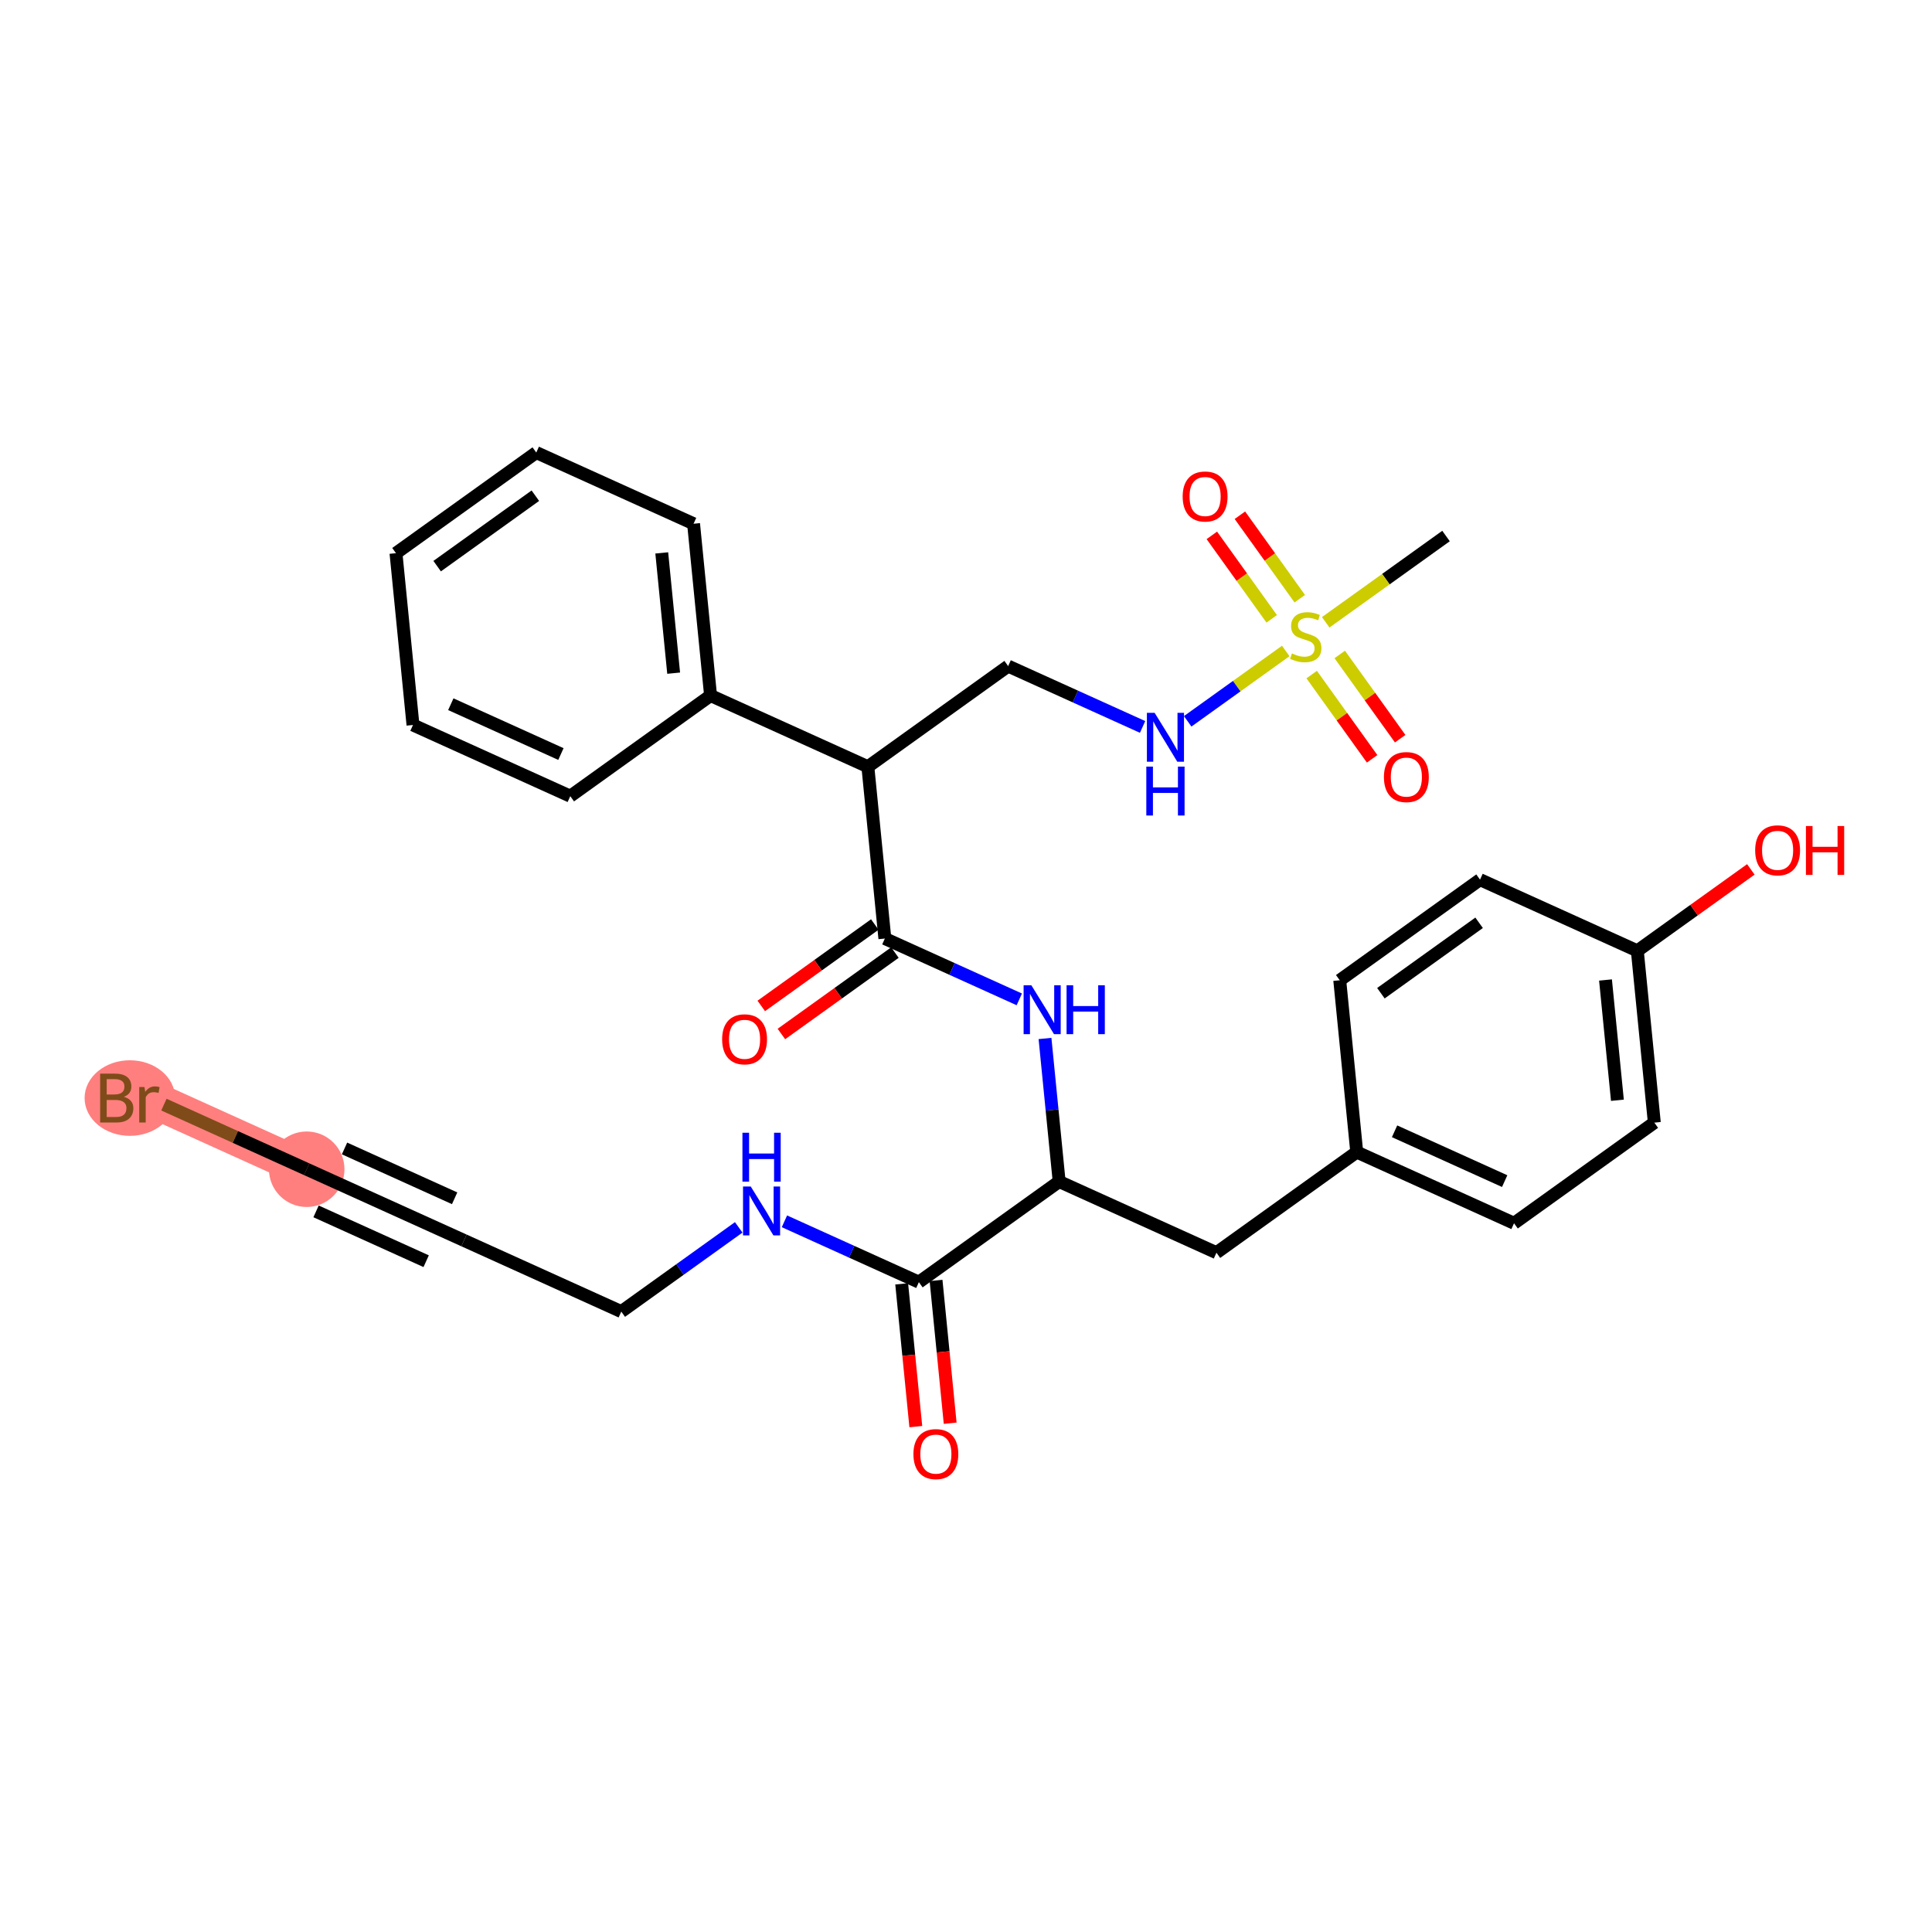 <?xml version='1.0' encoding='iso-8859-1'?>
<svg version='1.1' baseProfile='full'
              xmlns='http://www.w3.org/2000/svg'
                      xmlns:rdkit='http://www.rdkit.org/xml'
                      xmlns:xlink='http://www.w3.org/1999/xlink'
                  xml:space='preserve'
width='300px' height='300px' viewBox='0 0 300 300'>
<!-- END OF HEADER -->
<rect style='opacity:1.0;fill:#FFFFFF;stroke:none' width='300' height='300' x='0' y='0'> </rect>
<rect style='opacity:1.0;fill:#FFFFFF;stroke:none' width='300' height='300' x='0' y='0'> </rect>
<path d='M 47.624,181.559 L 23.2,170.506' style='fill:none;fill-rule:evenodd;stroke:#FF7F7F;stroke-width:5.7px;stroke-linecap:butt;stroke-linejoin:miter;stroke-opacity:1' />
<ellipse cx='47.624' cy='181.559' rx='5.362' ry='5.362'  style='fill:#FF7F7F;fill-rule:evenodd;stroke:#FF7F7F;stroke-width:1.0px;stroke-linecap:butt;stroke-linejoin:miter;stroke-opacity:1' />
<ellipse cx='20.165' cy='170.506' rx='6.529' ry='5.369'  style='fill:#FF7F7F;fill-rule:evenodd;stroke:#FF7F7F;stroke-width:1.0px;stroke-linecap:butt;stroke-linejoin:miter;stroke-opacity:1' />
<path class='bond-0 atom-0 atom-1' d='M 224.538,83.233 L 215.198,89.932' style='fill:none;fill-rule:evenodd;stroke:#000000;stroke-width:2.0px;stroke-linecap:butt;stroke-linejoin:miter;stroke-opacity:1' />
<path class='bond-0 atom-0 atom-1' d='M 215.198,89.932 L 205.858,96.632' style='fill:none;fill-rule:evenodd;stroke:#CCCC00;stroke-width:2.0px;stroke-linecap:butt;stroke-linejoin:miter;stroke-opacity:1' />
<path class='bond-1 atom-1 atom-2' d='M 201.827,92.968 L 197.179,86.487' style='fill:none;fill-rule:evenodd;stroke:#CCCC00;stroke-width:2.0px;stroke-linecap:butt;stroke-linejoin:miter;stroke-opacity:1' />
<path class='bond-1 atom-1 atom-2' d='M 197.179,86.487 L 192.53,80.006' style='fill:none;fill-rule:evenodd;stroke:#FF0000;stroke-width:2.0px;stroke-linecap:butt;stroke-linejoin:miter;stroke-opacity:1' />
<path class='bond-1 atom-1 atom-2' d='M 197.471,96.093 L 192.822,89.612' style='fill:none;fill-rule:evenodd;stroke:#CCCC00;stroke-width:2.0px;stroke-linecap:butt;stroke-linejoin:miter;stroke-opacity:1' />
<path class='bond-1 atom-1 atom-2' d='M 192.822,89.612 L 188.173,83.131' style='fill:none;fill-rule:evenodd;stroke:#FF0000;stroke-width:2.0px;stroke-linecap:butt;stroke-linejoin:miter;stroke-opacity:1' />
<path class='bond-2 atom-1 atom-3' d='M 203.68,104.749 L 208.371,111.289' style='fill:none;fill-rule:evenodd;stroke:#CCCC00;stroke-width:2.0px;stroke-linecap:butt;stroke-linejoin:miter;stroke-opacity:1' />
<path class='bond-2 atom-1 atom-3' d='M 208.371,111.289 L 213.062,117.829' style='fill:none;fill-rule:evenodd;stroke:#FF0000;stroke-width:2.0px;stroke-linecap:butt;stroke-linejoin:miter;stroke-opacity:1' />
<path class='bond-2 atom-1 atom-3' d='M 208.036,101.624 L 212.727,108.164' style='fill:none;fill-rule:evenodd;stroke:#CCCC00;stroke-width:2.0px;stroke-linecap:butt;stroke-linejoin:miter;stroke-opacity:1' />
<path class='bond-2 atom-1 atom-3' d='M 212.727,108.164 L 217.419,114.704' style='fill:none;fill-rule:evenodd;stroke:#FF0000;stroke-width:2.0px;stroke-linecap:butt;stroke-linejoin:miter;stroke-opacity:1' />
<path class='bond-3 atom-1 atom-4' d='M 199.649,101.085 L 192.036,106.546' style='fill:none;fill-rule:evenodd;stroke:#CCCC00;stroke-width:2.0px;stroke-linecap:butt;stroke-linejoin:miter;stroke-opacity:1' />
<path class='bond-3 atom-1 atom-4' d='M 192.036,106.546 L 184.423,112.007' style='fill:none;fill-rule:evenodd;stroke:#0000FF;stroke-width:2.0px;stroke-linecap:butt;stroke-linejoin:miter;stroke-opacity:1' />
<path class='bond-4 atom-4 atom-5' d='M 177.42,112.878 L 166.982,108.155' style='fill:none;fill-rule:evenodd;stroke:#0000FF;stroke-width:2.0px;stroke-linecap:butt;stroke-linejoin:miter;stroke-opacity:1' />
<path class='bond-4 atom-4 atom-5' d='M 166.982,108.155 L 156.545,103.431' style='fill:none;fill-rule:evenodd;stroke:#000000;stroke-width:2.0px;stroke-linecap:butt;stroke-linejoin:miter;stroke-opacity:1' />
<path class='bond-5 atom-5 atom-6' d='M 156.545,103.431 L 134.761,119.057' style='fill:none;fill-rule:evenodd;stroke:#000000;stroke-width:2.0px;stroke-linecap:butt;stroke-linejoin:miter;stroke-opacity:1' />
<path class='bond-6 atom-6 atom-7' d='M 134.761,119.057 L 137.401,145.735' style='fill:none;fill-rule:evenodd;stroke:#000000;stroke-width:2.0px;stroke-linecap:butt;stroke-linejoin:miter;stroke-opacity:1' />
<path class='bond-25 atom-6 atom-26' d='M 134.761,119.057 L 110.337,108.004' style='fill:none;fill-rule:evenodd;stroke:#000000;stroke-width:2.0px;stroke-linecap:butt;stroke-linejoin:miter;stroke-opacity:1' />
<path class='bond-7 atom-7 atom-8' d='M 135.838,143.557 L 127.024,149.879' style='fill:none;fill-rule:evenodd;stroke:#000000;stroke-width:2.0px;stroke-linecap:butt;stroke-linejoin:miter;stroke-opacity:1' />
<path class='bond-7 atom-7 atom-8' d='M 127.024,149.879 L 118.209,156.202' style='fill:none;fill-rule:evenodd;stroke:#FF0000;stroke-width:2.0px;stroke-linecap:butt;stroke-linejoin:miter;stroke-opacity:1' />
<path class='bond-7 atom-7 atom-8' d='M 138.963,147.914 L 130.149,154.236' style='fill:none;fill-rule:evenodd;stroke:#000000;stroke-width:2.0px;stroke-linecap:butt;stroke-linejoin:miter;stroke-opacity:1' />
<path class='bond-7 atom-7 atom-8' d='M 130.149,154.236 L 121.335,160.559' style='fill:none;fill-rule:evenodd;stroke:#FF0000;stroke-width:2.0px;stroke-linecap:butt;stroke-linejoin:miter;stroke-opacity:1' />
<path class='bond-8 atom-7 atom-9' d='M 137.401,145.735 L 147.838,150.459' style='fill:none;fill-rule:evenodd;stroke:#000000;stroke-width:2.0px;stroke-linecap:butt;stroke-linejoin:miter;stroke-opacity:1' />
<path class='bond-8 atom-7 atom-9' d='M 147.838,150.459 L 158.276,155.182' style='fill:none;fill-rule:evenodd;stroke:#0000FF;stroke-width:2.0px;stroke-linecap:butt;stroke-linejoin:miter;stroke-opacity:1' />
<path class='bond-9 atom-9 atom-10' d='M 162.267,161.254 L 163.366,172.361' style='fill:none;fill-rule:evenodd;stroke:#0000FF;stroke-width:2.0px;stroke-linecap:butt;stroke-linejoin:miter;stroke-opacity:1' />
<path class='bond-9 atom-9 atom-10' d='M 163.366,172.361 L 164.465,183.467' style='fill:none;fill-rule:evenodd;stroke:#000000;stroke-width:2.0px;stroke-linecap:butt;stroke-linejoin:miter;stroke-opacity:1' />
<path class='bond-10 atom-10 atom-11' d='M 164.465,183.467 L 188.889,194.519' style='fill:none;fill-rule:evenodd;stroke:#000000;stroke-width:2.0px;stroke-linecap:butt;stroke-linejoin:miter;stroke-opacity:1' />
<path class='bond-18 atom-10 atom-19' d='M 164.465,183.467 L 142.681,199.092' style='fill:none;fill-rule:evenodd;stroke:#000000;stroke-width:2.0px;stroke-linecap:butt;stroke-linejoin:miter;stroke-opacity:1' />
<path class='bond-11 atom-11 atom-12' d='M 188.889,194.519 L 210.674,178.894' style='fill:none;fill-rule:evenodd;stroke:#000000;stroke-width:2.0px;stroke-linecap:butt;stroke-linejoin:miter;stroke-opacity:1' />
<path class='bond-12 atom-12 atom-13' d='M 210.674,178.894 L 235.098,189.947' style='fill:none;fill-rule:evenodd;stroke:#000000;stroke-width:2.0px;stroke-linecap:butt;stroke-linejoin:miter;stroke-opacity:1' />
<path class='bond-12 atom-12 atom-13' d='M 216.548,175.667 L 233.645,183.404' style='fill:none;fill-rule:evenodd;stroke:#000000;stroke-width:2.0px;stroke-linecap:butt;stroke-linejoin:miter;stroke-opacity:1' />
<path class='bond-31 atom-18 atom-12' d='M 208.034,152.215 L 210.674,178.894' style='fill:none;fill-rule:evenodd;stroke:#000000;stroke-width:2.0px;stroke-linecap:butt;stroke-linejoin:miter;stroke-opacity:1' />
<path class='bond-13 atom-13 atom-14' d='M 235.098,189.947 L 256.882,174.321' style='fill:none;fill-rule:evenodd;stroke:#000000;stroke-width:2.0px;stroke-linecap:butt;stroke-linejoin:miter;stroke-opacity:1' />
<path class='bond-14 atom-14 atom-15' d='M 256.882,174.321 L 254.242,147.643' style='fill:none;fill-rule:evenodd;stroke:#000000;stroke-width:2.0px;stroke-linecap:butt;stroke-linejoin:miter;stroke-opacity:1' />
<path class='bond-14 atom-14 atom-15' d='M 251.15,170.848 L 249.302,152.173' style='fill:none;fill-rule:evenodd;stroke:#000000;stroke-width:2.0px;stroke-linecap:butt;stroke-linejoin:miter;stroke-opacity:1' />
<path class='bond-15 atom-15 atom-16' d='M 254.242,147.643 L 263.056,141.32' style='fill:none;fill-rule:evenodd;stroke:#000000;stroke-width:2.0px;stroke-linecap:butt;stroke-linejoin:miter;stroke-opacity:1' />
<path class='bond-15 atom-15 atom-16' d='M 263.056,141.32 L 271.871,134.998' style='fill:none;fill-rule:evenodd;stroke:#FF0000;stroke-width:2.0px;stroke-linecap:butt;stroke-linejoin:miter;stroke-opacity:1' />
<path class='bond-16 atom-15 atom-17' d='M 254.242,147.643 L 229.818,136.59' style='fill:none;fill-rule:evenodd;stroke:#000000;stroke-width:2.0px;stroke-linecap:butt;stroke-linejoin:miter;stroke-opacity:1' />
<path class='bond-17 atom-17 atom-18' d='M 229.818,136.59 L 208.034,152.215' style='fill:none;fill-rule:evenodd;stroke:#000000;stroke-width:2.0px;stroke-linecap:butt;stroke-linejoin:miter;stroke-opacity:1' />
<path class='bond-17 atom-17 atom-18' d='M 229.675,143.291 L 214.426,154.228' style='fill:none;fill-rule:evenodd;stroke:#000000;stroke-width:2.0px;stroke-linecap:butt;stroke-linejoin:miter;stroke-opacity:1' />
<path class='bond-19 atom-19 atom-20' d='M 140.013,199.356 L 141.11,210.441' style='fill:none;fill-rule:evenodd;stroke:#000000;stroke-width:2.0px;stroke-linecap:butt;stroke-linejoin:miter;stroke-opacity:1' />
<path class='bond-19 atom-19 atom-20' d='M 141.11,210.441 L 142.207,221.525' style='fill:none;fill-rule:evenodd;stroke:#FF0000;stroke-width:2.0px;stroke-linecap:butt;stroke-linejoin:miter;stroke-opacity:1' />
<path class='bond-19 atom-19 atom-20' d='M 145.349,198.828 L 146.446,209.913' style='fill:none;fill-rule:evenodd;stroke:#000000;stroke-width:2.0px;stroke-linecap:butt;stroke-linejoin:miter;stroke-opacity:1' />
<path class='bond-19 atom-19 atom-20' d='M 146.446,209.913 L 147.543,220.997' style='fill:none;fill-rule:evenodd;stroke:#FF0000;stroke-width:2.0px;stroke-linecap:butt;stroke-linejoin:miter;stroke-opacity:1' />
<path class='bond-20 atom-19 atom-21' d='M 142.681,199.092 L 132.244,194.369' style='fill:none;fill-rule:evenodd;stroke:#000000;stroke-width:2.0px;stroke-linecap:butt;stroke-linejoin:miter;stroke-opacity:1' />
<path class='bond-20 atom-19 atom-21' d='M 132.244,194.369 L 121.806,189.645' style='fill:none;fill-rule:evenodd;stroke:#0000FF;stroke-width:2.0px;stroke-linecap:butt;stroke-linejoin:miter;stroke-opacity:1' />
<path class='bond-21 atom-21 atom-22' d='M 114.707,190.585 L 105.59,197.125' style='fill:none;fill-rule:evenodd;stroke:#0000FF;stroke-width:2.0px;stroke-linecap:butt;stroke-linejoin:miter;stroke-opacity:1' />
<path class='bond-21 atom-21 atom-22' d='M 105.59,197.125 L 96.472,203.665' style='fill:none;fill-rule:evenodd;stroke:#000000;stroke-width:2.0px;stroke-linecap:butt;stroke-linejoin:miter;stroke-opacity:1' />
<path class='bond-22 atom-22 atom-23' d='M 96.472,203.665 L 72.048,192.612' style='fill:none;fill-rule:evenodd;stroke:#000000;stroke-width:2.0px;stroke-linecap:butt;stroke-linejoin:miter;stroke-opacity:1' />
<path class='bond-23 atom-23 atom-24' d='M 72.048,192.612 L 47.624,181.559' style='fill:none;fill-rule:evenodd;stroke:#000000;stroke-width:2.0px;stroke-linecap:butt;stroke-linejoin:miter;stroke-opacity:1' />
<path class='bond-23 atom-23 atom-24' d='M 70.595,186.069 L 53.498,178.332' style='fill:none;fill-rule:evenodd;stroke:#000000;stroke-width:2.0px;stroke-linecap:butt;stroke-linejoin:miter;stroke-opacity:1' />
<path class='bond-23 atom-23 atom-24' d='M 66.174,195.839 L 49.077,188.102' style='fill:none;fill-rule:evenodd;stroke:#000000;stroke-width:2.0px;stroke-linecap:butt;stroke-linejoin:miter;stroke-opacity:1' />
<path class='bond-24 atom-24 atom-25' d='M 47.624,181.559 L 36.538,176.542' style='fill:none;fill-rule:evenodd;stroke:#000000;stroke-width:2.0px;stroke-linecap:butt;stroke-linejoin:miter;stroke-opacity:1' />
<path class='bond-24 atom-24 atom-25' d='M 36.538,176.542 L 25.452,171.525' style='fill:none;fill-rule:evenodd;stroke:#7F4C19;stroke-width:2.0px;stroke-linecap:butt;stroke-linejoin:miter;stroke-opacity:1' />
<path class='bond-26 atom-26 atom-27' d='M 110.337,108.004 L 107.697,81.325' style='fill:none;fill-rule:evenodd;stroke:#000000;stroke-width:2.0px;stroke-linecap:butt;stroke-linejoin:miter;stroke-opacity:1' />
<path class='bond-26 atom-26 atom-27' d='M 104.605,104.53 L 102.757,85.855' style='fill:none;fill-rule:evenodd;stroke:#000000;stroke-width:2.0px;stroke-linecap:butt;stroke-linejoin:miter;stroke-opacity:1' />
<path class='bond-32 atom-31 atom-26' d='M 88.552,123.629 L 110.337,108.004' style='fill:none;fill-rule:evenodd;stroke:#000000;stroke-width:2.0px;stroke-linecap:butt;stroke-linejoin:miter;stroke-opacity:1' />
<path class='bond-27 atom-27 atom-28' d='M 107.697,81.325 L 83.272,70.272' style='fill:none;fill-rule:evenodd;stroke:#000000;stroke-width:2.0px;stroke-linecap:butt;stroke-linejoin:miter;stroke-opacity:1' />
<path class='bond-28 atom-28 atom-29' d='M 83.272,70.272 L 61.488,85.898' style='fill:none;fill-rule:evenodd;stroke:#000000;stroke-width:2.0px;stroke-linecap:butt;stroke-linejoin:miter;stroke-opacity:1' />
<path class='bond-28 atom-28 atom-29' d='M 83.13,76.973 L 67.881,87.911' style='fill:none;fill-rule:evenodd;stroke:#000000;stroke-width:2.0px;stroke-linecap:butt;stroke-linejoin:miter;stroke-opacity:1' />
<path class='bond-29 atom-29 atom-30' d='M 61.488,85.898 L 64.128,112.576' style='fill:none;fill-rule:evenodd;stroke:#000000;stroke-width:2.0px;stroke-linecap:butt;stroke-linejoin:miter;stroke-opacity:1' />
<path class='bond-30 atom-30 atom-31' d='M 64.128,112.576 L 88.552,123.629' style='fill:none;fill-rule:evenodd;stroke:#000000;stroke-width:2.0px;stroke-linecap:butt;stroke-linejoin:miter;stroke-opacity:1' />
<path class='bond-30 atom-30 atom-31' d='M 70.002,109.35 L 87.099,117.087' style='fill:none;fill-rule:evenodd;stroke:#000000;stroke-width:2.0px;stroke-linecap:butt;stroke-linejoin:miter;stroke-opacity:1' />
<path  class='atom-1' d='M 200.609 101.464
Q 200.695 101.497, 201.048 101.647
Q 201.402 101.797, 201.788 101.893
Q 202.185 101.979, 202.571 101.979
Q 203.29 101.979, 203.708 101.636
Q 204.126 101.282, 204.126 100.671
Q 204.126 100.253, 203.912 99.995
Q 203.708 99.738, 203.386 99.599
Q 203.064 99.459, 202.528 99.298
Q 201.853 99.094, 201.445 98.901
Q 201.048 98.708, 200.759 98.301
Q 200.48 97.894, 200.48 97.207
Q 200.48 96.253, 201.124 95.663
Q 201.778 95.073, 203.064 95.073
Q 203.944 95.073, 204.941 95.491
L 204.694 96.317
Q 203.783 95.942, 203.097 95.942
Q 202.357 95.942, 201.949 96.253
Q 201.542 96.553, 201.552 97.079
Q 201.552 97.486, 201.756 97.733
Q 201.971 97.979, 202.271 98.119
Q 202.582 98.258, 203.097 98.419
Q 203.783 98.633, 204.19 98.848
Q 204.598 99.062, 204.887 99.502
Q 205.188 99.931, 205.188 100.671
Q 205.188 101.722, 204.48 102.29
Q 203.783 102.848, 202.614 102.848
Q 201.939 102.848, 201.424 102.698
Q 200.92 102.558, 200.319 102.312
L 200.609 101.464
' fill='#CCCC00'/>
<path  class='atom-2' d='M 183.643 77.096
Q 183.643 75.273, 184.544 74.254
Q 185.444 73.235, 187.128 73.235
Q 188.812 73.235, 189.712 74.254
Q 190.613 75.273, 190.613 77.096
Q 190.613 78.94, 189.702 79.991
Q 188.79 81.031, 187.128 81.031
Q 185.455 81.031, 184.544 79.991
Q 183.643 78.951, 183.643 77.096
M 187.128 80.174
Q 188.286 80.174, 188.908 79.401
Q 189.541 78.618, 189.541 77.096
Q 189.541 75.605, 188.908 74.855
Q 188.286 74.093, 187.128 74.093
Q 185.97 74.093, 185.337 74.844
Q 184.715 75.594, 184.715 77.096
Q 184.715 78.629, 185.337 79.401
Q 185.97 80.174, 187.128 80.174
' fill='#FF0000'/>
<path  class='atom-3' d='M 214.894 120.664
Q 214.894 118.841, 215.795 117.823
Q 216.695 116.804, 218.379 116.804
Q 220.063 116.804, 220.963 117.823
Q 221.864 118.841, 221.864 120.664
Q 221.864 122.509, 220.953 123.56
Q 220.041 124.6, 218.379 124.6
Q 216.706 124.6, 215.795 123.56
Q 214.894 122.519, 214.894 120.664
M 218.379 123.742
Q 219.537 123.742, 220.159 122.97
Q 220.792 122.187, 220.792 120.664
Q 220.792 119.174, 220.159 118.423
Q 219.537 117.662, 218.379 117.662
Q 217.221 117.662, 216.588 118.412
Q 215.966 119.163, 215.966 120.664
Q 215.966 122.198, 216.588 122.97
Q 217.221 123.742, 218.379 123.742
' fill='#FF0000'/>
<path  class='atom-4' d='M 179.291 110.688
L 181.779 114.709
Q 182.026 115.106, 182.422 115.825
Q 182.819 116.543, 182.841 116.586
L 182.841 110.688
L 183.849 110.688
L 183.849 118.28
L 182.808 118.28
L 180.138 113.884
Q 179.827 113.369, 179.495 112.779
Q 179.173 112.189, 179.077 112.007
L 179.077 118.28
L 178.09 118.28
L 178.09 110.688
L 179.291 110.688
' fill='#0000FF'/>
<path  class='atom-4' d='M 177.999 119.039
L 179.028 119.039
L 179.028 122.267
L 182.91 122.267
L 182.91 119.039
L 183.94 119.039
L 183.94 126.632
L 182.91 126.632
L 182.91 123.125
L 179.028 123.125
L 179.028 126.632
L 177.999 126.632
L 177.999 119.039
' fill='#0000FF'/>
<path  class='atom-8' d='M 112.132 161.382
Q 112.132 159.559, 113.032 158.54
Q 113.933 157.522, 115.617 157.522
Q 117.3 157.522, 118.201 158.54
Q 119.102 159.559, 119.102 161.382
Q 119.102 163.227, 118.19 164.278
Q 117.279 165.318, 115.617 165.318
Q 113.944 165.318, 113.032 164.278
Q 112.132 163.237, 112.132 161.382
M 115.617 164.46
Q 116.775 164.46, 117.397 163.688
Q 118.029 162.905, 118.029 161.382
Q 118.029 159.892, 117.397 159.141
Q 116.775 158.38, 115.617 158.38
Q 114.459 158.38, 113.826 159.13
Q 113.204 159.881, 113.204 161.382
Q 113.204 162.916, 113.826 163.688
Q 114.459 164.46, 115.617 164.46
' fill='#FF0000'/>
<path  class='atom-9' d='M 160.147 152.992
L 162.635 157.013
Q 162.881 157.41, 163.278 158.129
Q 163.675 158.847, 163.696 158.89
L 163.696 152.992
L 164.704 152.992
L 164.704 160.584
L 163.664 160.584
L 160.994 156.188
Q 160.683 155.673, 160.351 155.083
Q 160.029 154.493, 159.932 154.311
L 159.932 160.584
L 158.946 160.584
L 158.946 152.992
L 160.147 152.992
' fill='#0000FF'/>
<path  class='atom-9' d='M 165.616 152.992
L 166.645 152.992
L 166.645 156.22
L 170.527 156.22
L 170.527 152.992
L 171.557 152.992
L 171.557 160.584
L 170.527 160.584
L 170.527 157.078
L 166.645 157.078
L 166.645 160.584
L 165.616 160.584
L 165.616 152.992
' fill='#0000FF'/>
<path  class='atom-16' d='M 272.541 132.039
Q 272.541 130.216, 273.442 129.197
Q 274.343 128.178, 276.026 128.178
Q 277.71 128.178, 278.611 129.197
Q 279.511 130.216, 279.511 132.039
Q 279.511 133.883, 278.6 134.934
Q 277.688 135.974, 276.026 135.974
Q 274.353 135.974, 273.442 134.934
Q 272.541 133.894, 272.541 132.039
M 276.026 135.116
Q 277.184 135.116, 277.806 134.344
Q 278.439 133.561, 278.439 132.039
Q 278.439 130.548, 277.806 129.798
Q 277.184 129.036, 276.026 129.036
Q 274.868 129.036, 274.235 129.787
Q 273.613 130.537, 273.613 132.039
Q 273.613 133.572, 274.235 134.344
Q 274.868 135.116, 276.026 135.116
' fill='#FF0000'/>
<path  class='atom-16' d='M 280.423 128.264
L 281.452 128.264
L 281.452 131.492
L 285.334 131.492
L 285.334 128.264
L 286.364 128.264
L 286.364 135.856
L 285.334 135.856
L 285.334 132.35
L 281.452 132.35
L 281.452 135.856
L 280.423 135.856
L 280.423 128.264
' fill='#FF0000'/>
<path  class='atom-20' d='M 141.836 225.792
Q 141.836 223.969, 142.737 222.95
Q 143.637 221.932, 145.321 221.932
Q 147.004 221.932, 147.905 222.95
Q 148.806 223.969, 148.806 225.792
Q 148.806 227.636, 147.895 228.687
Q 146.983 229.728, 145.321 229.728
Q 143.648 229.728, 142.737 228.687
Q 141.836 227.647, 141.836 225.792
M 145.321 228.87
Q 146.479 228.87, 147.101 228.098
Q 147.734 227.315, 147.734 225.792
Q 147.734 224.301, 147.101 223.551
Q 146.479 222.789, 145.321 222.789
Q 144.163 222.789, 143.53 223.54
Q 142.908 224.291, 142.908 225.792
Q 142.908 227.325, 143.53 228.098
Q 144.163 228.87, 145.321 228.87
' fill='#FF0000'/>
<path  class='atom-21' d='M 116.578 184.243
L 119.066 188.264
Q 119.313 188.661, 119.71 189.38
Q 120.106 190.098, 120.128 190.141
L 120.128 184.243
L 121.136 184.243
L 121.136 191.835
L 120.096 191.835
L 117.426 187.439
Q 117.115 186.924, 116.782 186.334
Q 116.46 185.744, 116.364 185.562
L 116.364 191.835
L 115.377 191.835
L 115.377 184.243
L 116.578 184.243
' fill='#0000FF'/>
<path  class='atom-21' d='M 115.286 175.892
L 116.316 175.892
L 116.316 179.119
L 120.198 179.119
L 120.198 175.892
L 121.227 175.892
L 121.227 183.484
L 120.198 183.484
L 120.198 179.977
L 116.316 179.977
L 116.316 183.484
L 115.286 183.484
L 115.286 175.892
' fill='#0000FF'/>
<path  class='atom-25' d='M 19.238 170.313
Q 19.967 170.517, 20.331 170.967
Q 20.707 171.407, 20.707 172.061
Q 20.707 173.112, 20.031 173.712
Q 19.366 174.302, 18.101 174.302
L 15.549 174.302
L 15.549 166.71
L 17.79 166.71
Q 19.087 166.71, 19.741 167.235
Q 20.396 167.761, 20.396 168.726
Q 20.396 169.873, 19.238 170.313
M 16.567 167.568
L 16.567 169.948
L 17.79 169.948
Q 18.54 169.948, 18.927 169.648
Q 19.323 169.337, 19.323 168.726
Q 19.323 167.568, 17.79 167.568
L 16.567 167.568
M 18.101 173.444
Q 18.841 173.444, 19.238 173.09
Q 19.634 172.736, 19.634 172.061
Q 19.634 171.439, 19.195 171.128
Q 18.766 170.806, 17.94 170.806
L 16.567 170.806
L 16.567 173.444
L 18.101 173.444
' fill='#7F4C19'/>
<path  class='atom-25' d='M 22.433 168.79
L 22.551 169.552
Q 23.13 168.694, 24.074 168.694
Q 24.374 168.694, 24.782 168.801
L 24.621 169.702
Q 24.16 169.595, 23.902 169.595
Q 23.452 169.595, 23.151 169.777
Q 22.862 169.948, 22.626 170.367
L 22.626 174.302
L 21.618 174.302
L 21.618 168.79
L 22.433 168.79
' fill='#7F4C19'/>
</svg>
